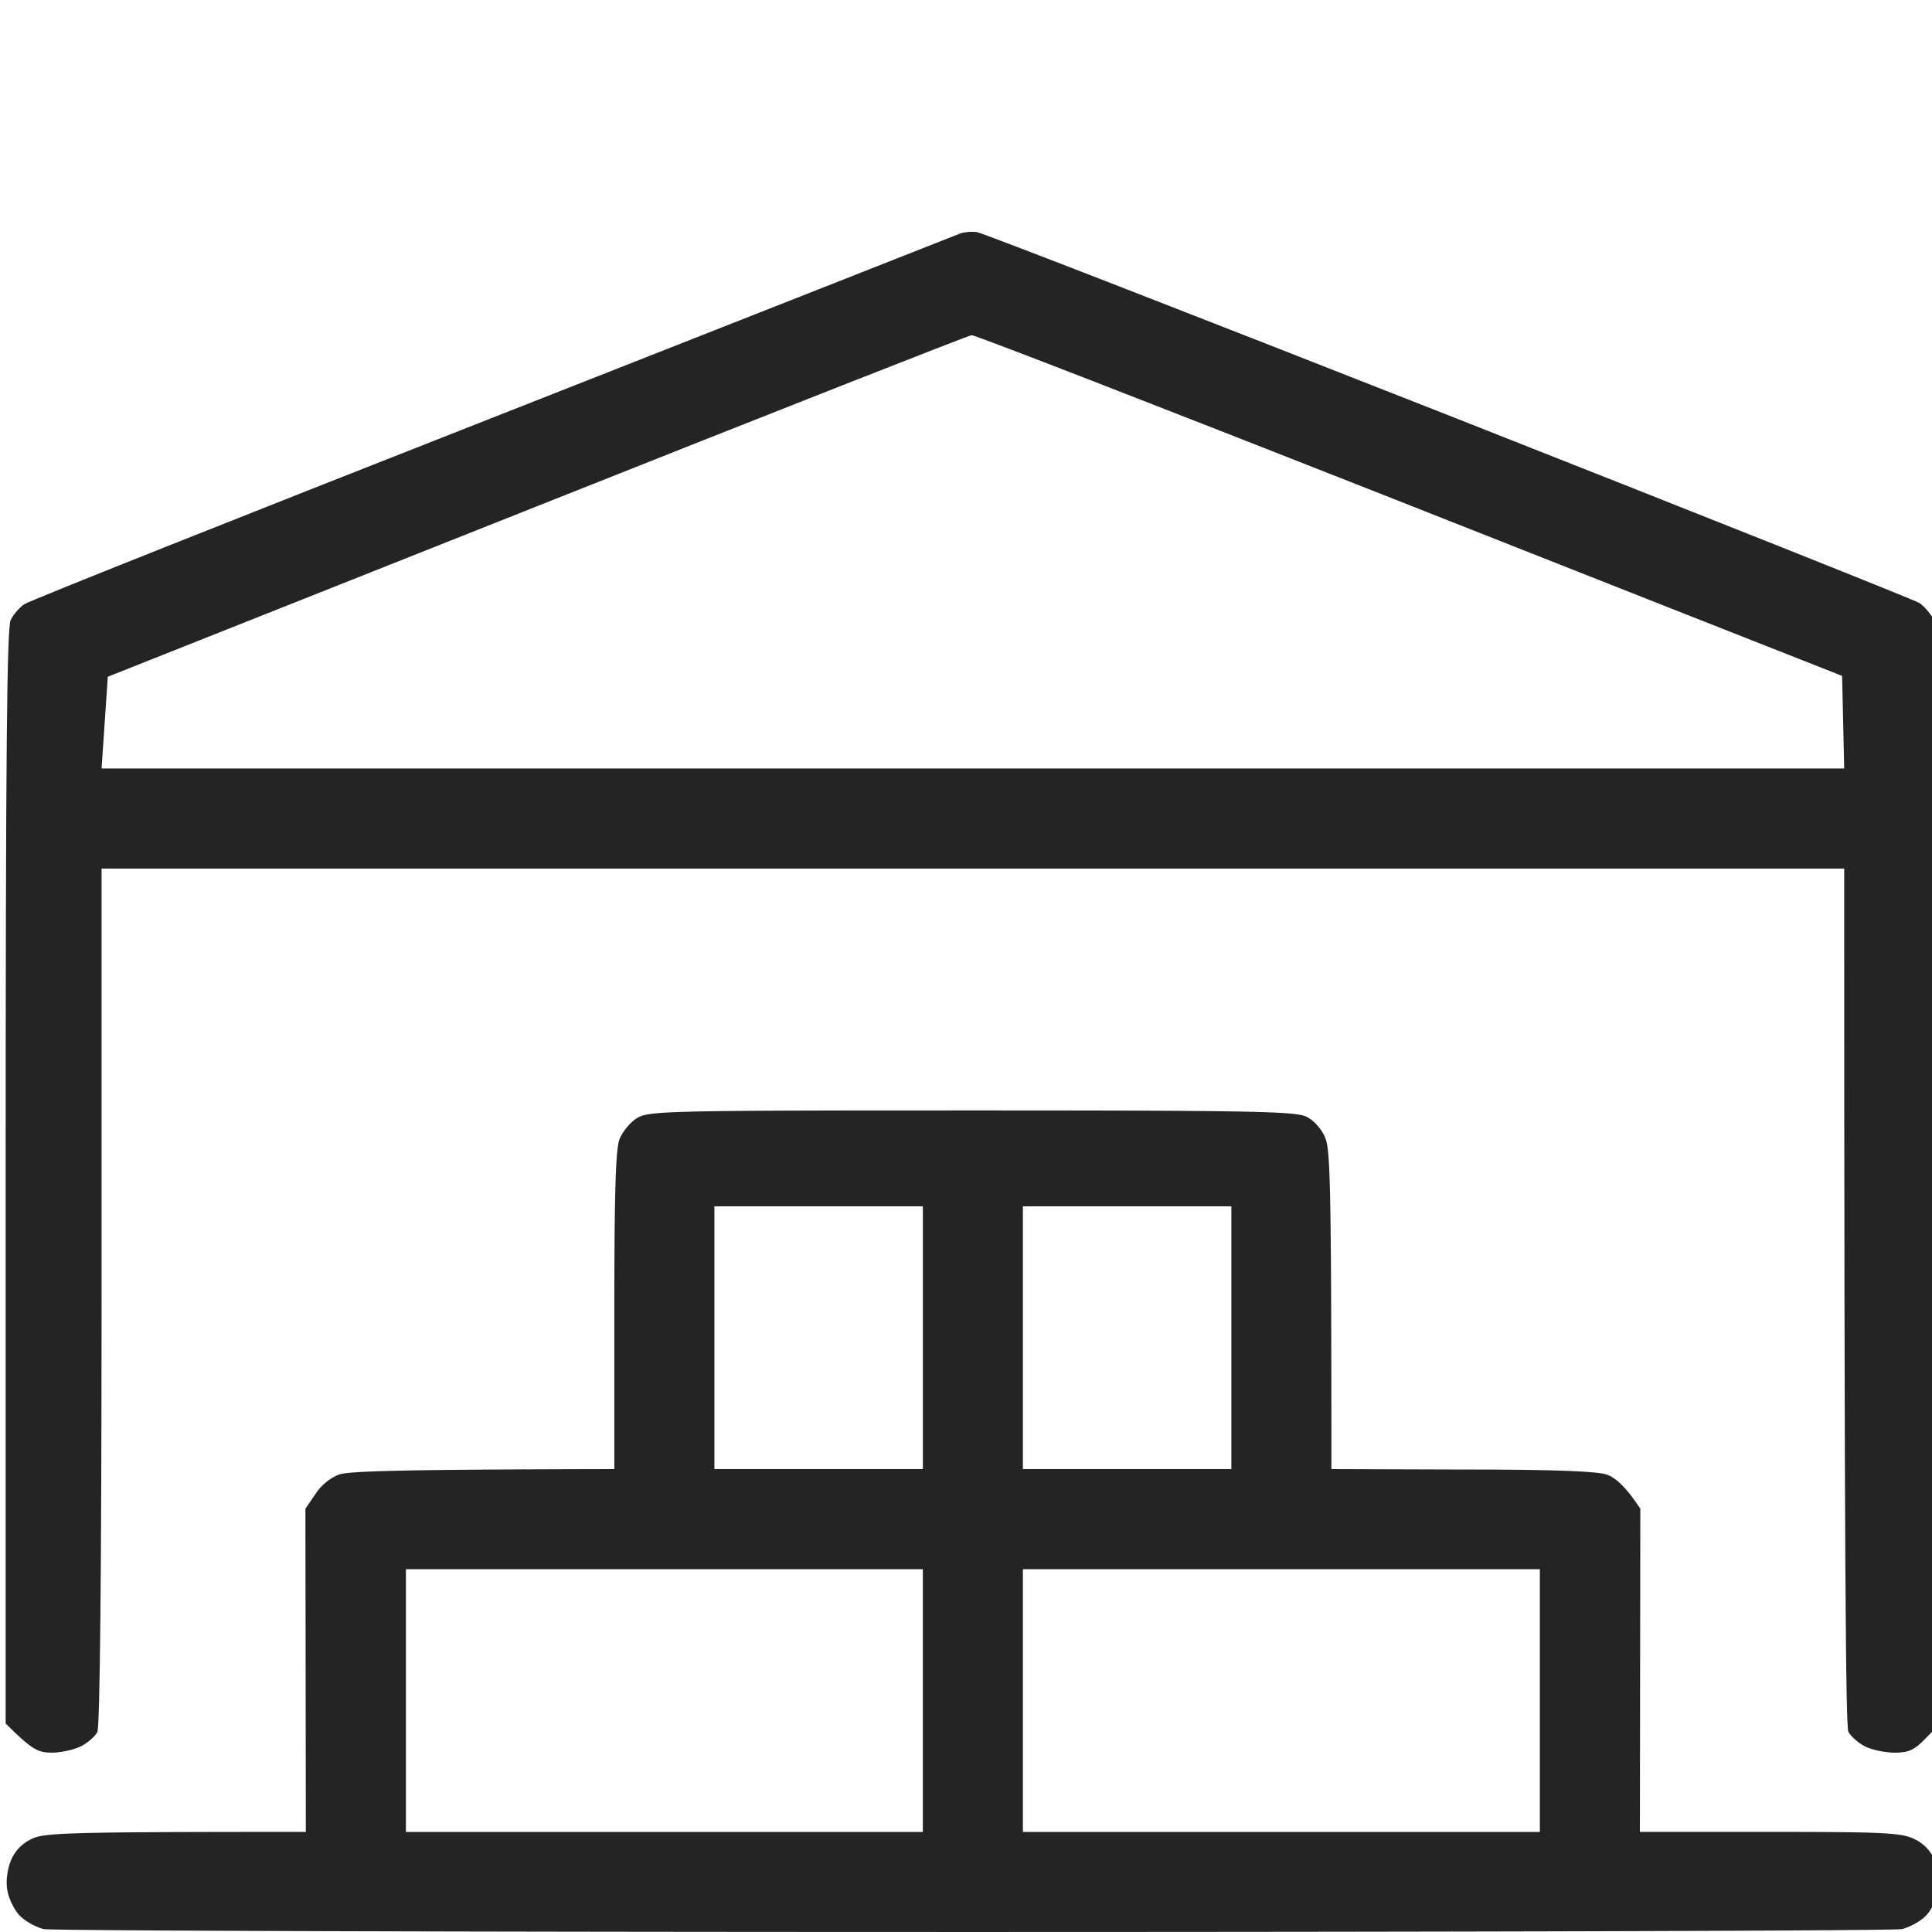 <?xml version="1.0" encoding="UTF-8"?>
<svg xmlns="http://www.w3.org/2000/svg" width="100" height="100" fill="none">
  <rect width="100%" height="100%" fill="#808080" stroke="none"/>
  <g clip-path="url(#clip0_5716_6335)">
    <path fill="#fff" d="M0 0H100V100H0z"></path>
    <path fill-rule="evenodd" clip-rule="evenodd" d="M50.572 12.017c.302.043 11.285 4.317 24.448 9.498 13.141 5.18 24.082 9.54 24.319 9.692.216.13.561.518.755.863.281.518.324 3.756.324 57.137l-.734.756c-.604.626-.885.755-1.618.755-.496 0-1.187-.15-1.532-.324-.346-.172-.734-.518-.863-.755-.13-.28-.216-8.246-.216-44.682H5.257v22.125c0 14.311-.087 22.276-.216 22.557-.108.237-.518.583-.863.755-.346.173-1.036.324-1.51.324-.691 0-1.015-.15-2.375-1.51V60.93c0-22.19.065-28.406.26-28.838.15-.302.474-.67.711-.82.238-.173 11.157-4.512 24.276-9.67 13.12-5.16 23.996-9.455 24.168-9.52.173-.065.561-.108.864-.065zM5.58 35.027l-.323 4.75h90.198l-.108-4.793c-2.848-1.122-12.926-5.094-24.233-9.562-11.285-4.447-20.672-8.095-20.823-8.073-.13 0-10.271 3.993-22.485 8.85L5.58 35.028z" fill="#232425"></path>
    <path fill-rule="evenodd" clip-rule="evenodd" d="M50.312 57.476c14.372 0 16.745.044 17.306.324.367.173.799.648.971 1.08.26.625.324 2.136.324 17.16l6.733.022c4.639 0 6.991.086 7.509.259.431.15.95.56 1.748 1.77l-.022 16.728h6.733c5.998 0 6.84.044 7.509.389a2.11 2.11 0 0 1 1.036 1.122c.172.432.259 1.08.172 1.511-.064.41-.345.993-.625 1.296-.28.302-.842.604-1.252.712-.41.086-22.053.15-48.098.15-26.046 0-47.69-.064-48.1-.15-.41-.108-.97-.41-1.25-.713-.281-.302-.562-.885-.626-1.295-.087-.431 0-1.079.172-1.51a2.108 2.108 0 0 1 1.036-1.123c.669-.345 1.51-.389 14.242-.389l-.022-16.728.518-.756c.28-.453.799-.863 1.23-1.014.518-.173 2.87-.26 14.242-.281v-8.16c0-6.043.065-8.331.259-8.893.15-.388.56-.906.928-1.122.604-.367 1.661-.389 17.327-.389zM36.977 76.04h10.79V62.441h-10.79V76.04zm15.968 0h10.79V62.441h-10.79V76.04zM21.009 94.82h26.757v-13.6H21.01v13.6zm31.936 0h26.757v-13.6H52.945v13.6z" fill="#232425"></path>
  </g>
  <defs>
    <clipPath id="clip0_5716_6335">
      <path fill="#fff" d="M0 0H100V100H0z"></path>
    </clipPath>
  </defs>
</svg>
